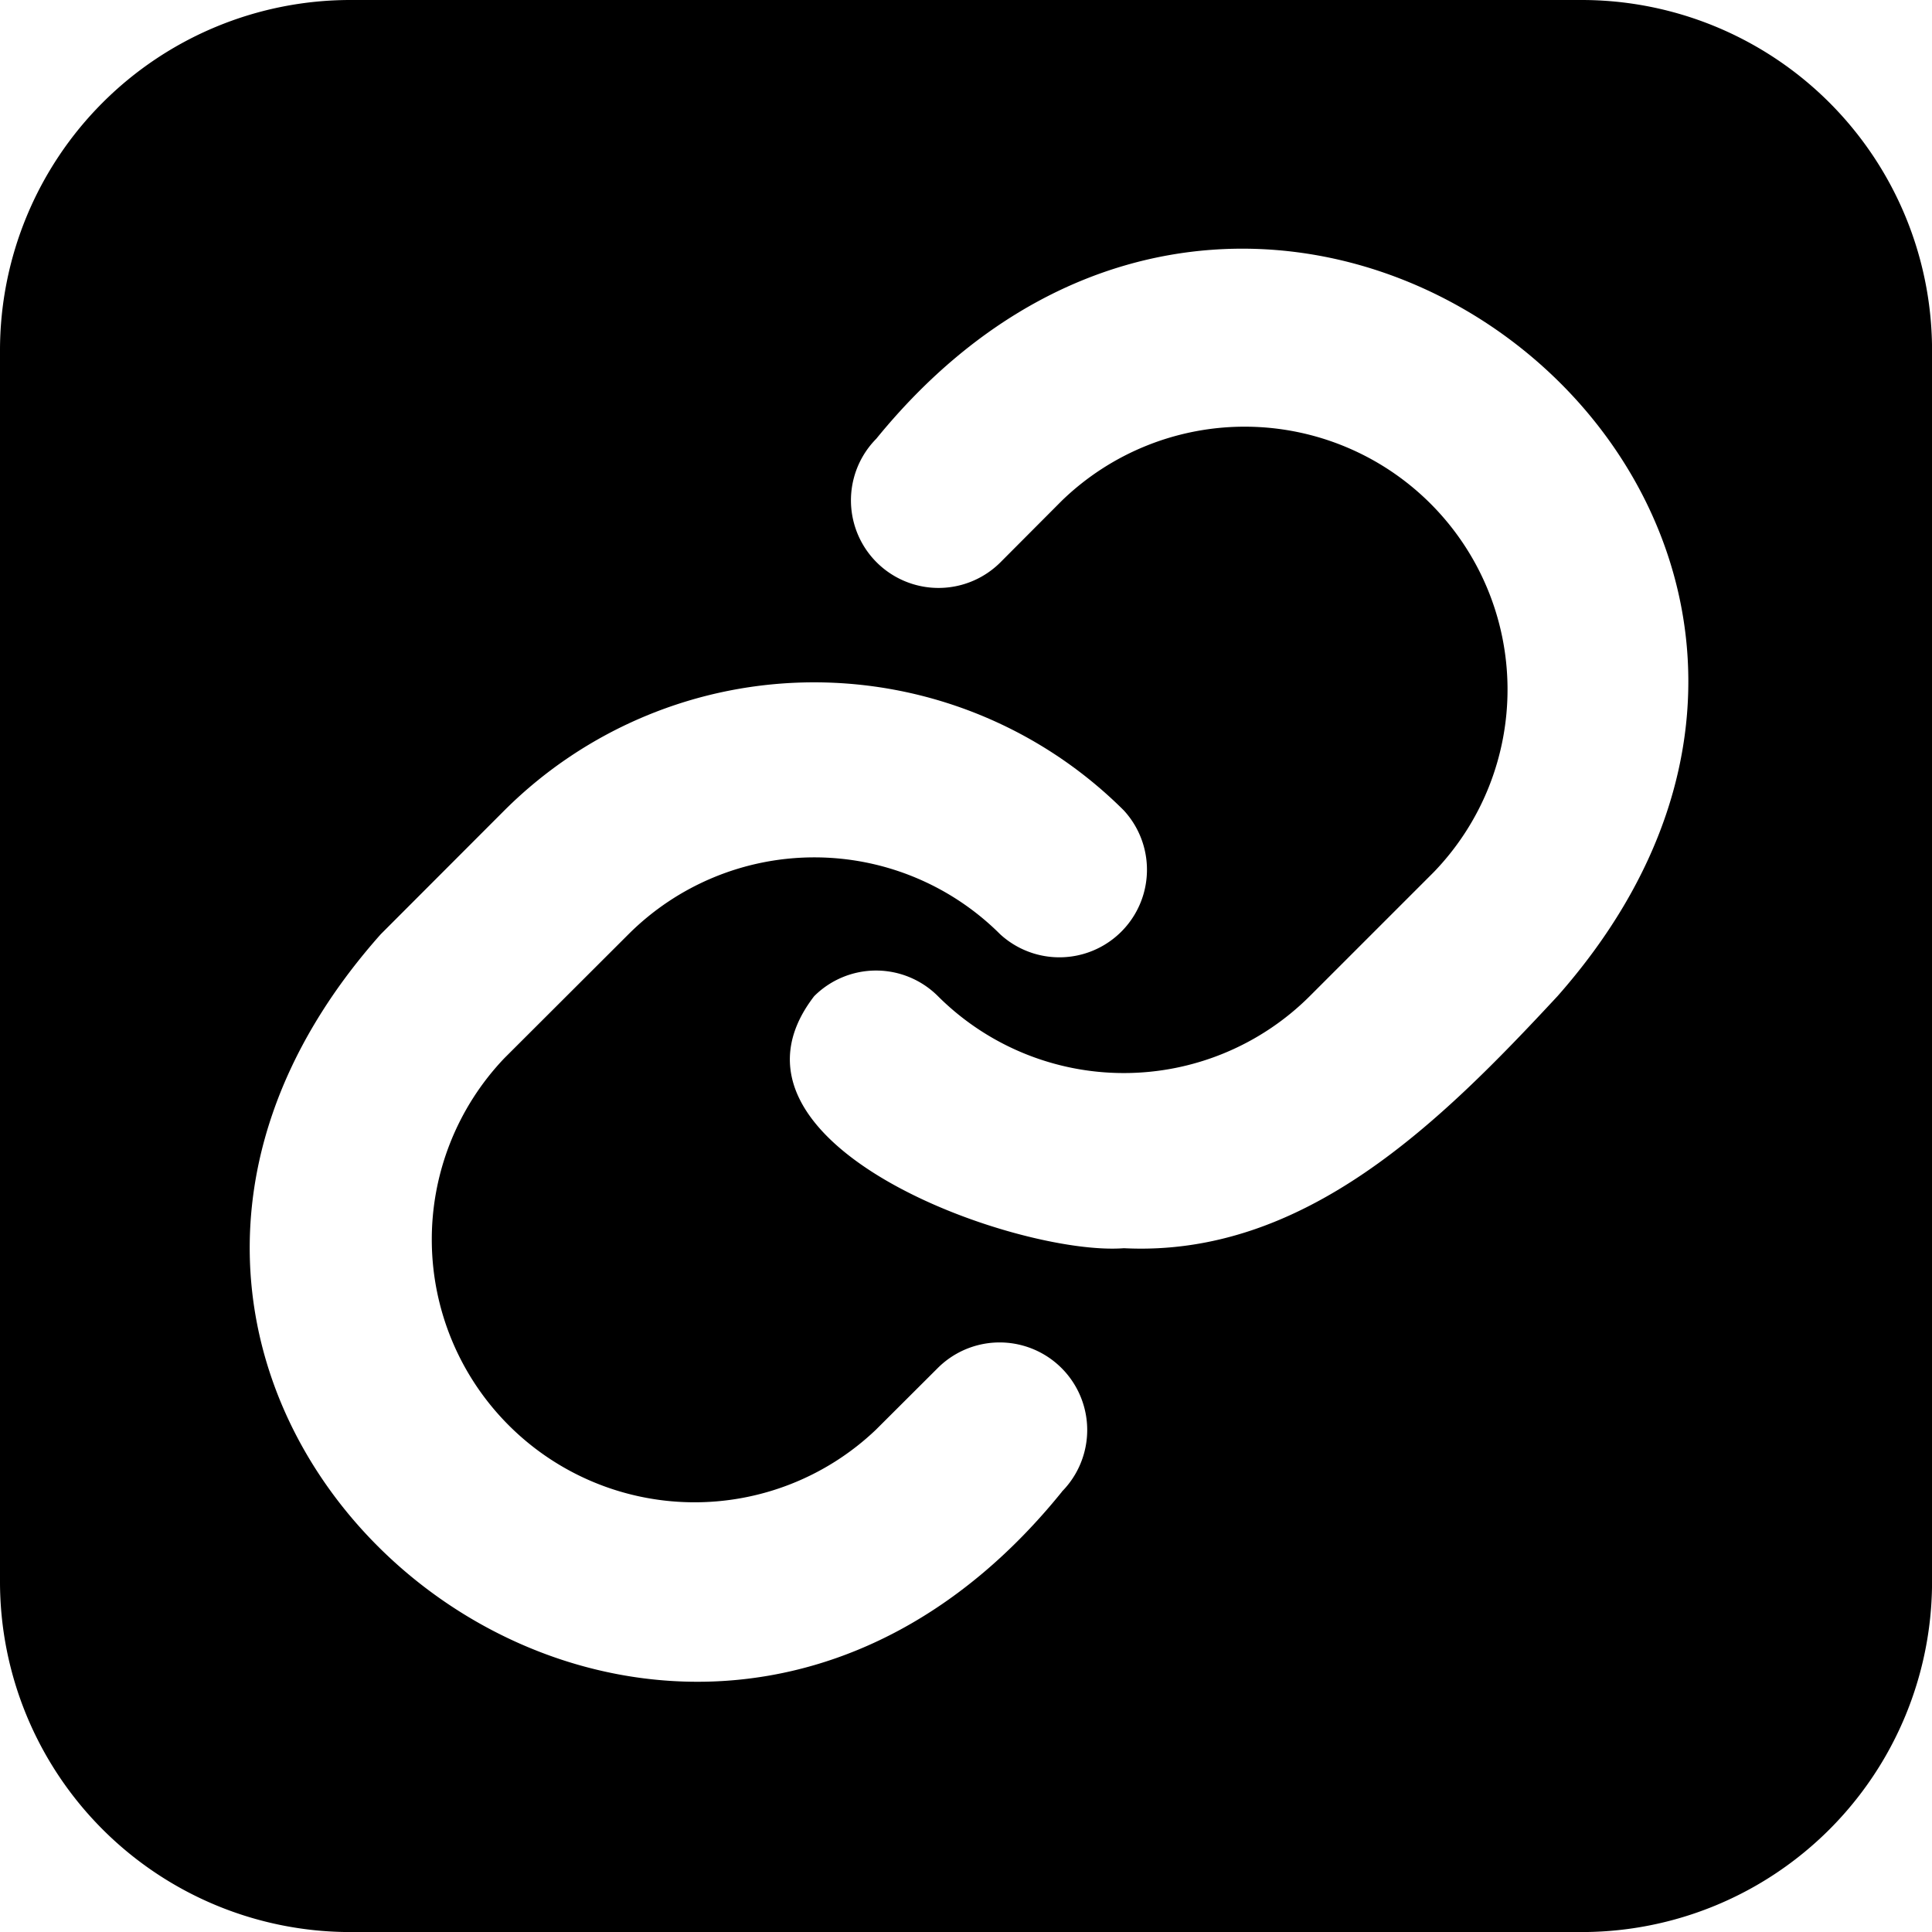 <svg id="Raggruppa_655" data-name="Raggruppa 655" xmlns="http://www.w3.org/2000/svg" xmlns:xlink="http://www.w3.org/1999/xlink" width="35.736" height="35.736" viewBox="0 0 35.736 35.736">
  <defs>
    <clipPath id="clip-path">
      <rect id="Rettangolo_24" data-name="Rettangolo 24" width="35.736" height="35.736" fill="none"/>
    </clipPath>
  </defs>
  <g id="Raggruppa_654" data-name="Raggruppa 654" clip-path="url(#clip-path)">
    <path id="Tracciato_251" data-name="Tracciato 251" d="M29.255,0H6.482A6.482,6.482,0,0,0,0,6.482V29.255a6.482,6.482,0,0,0,6.482,6.482H29.255a6.481,6.481,0,0,0,6.482-6.482V6.482A6.481,6.481,0,0,0,29.255,0ZM19.642,27.593c-7.405,9.167-20.433-1.5-12.6-10.312L9.33,14.99a8.111,8.111,0,0,1,11.457,0A1.62,1.62,0,0,1,18.5,17.281a4.865,4.865,0,0,0-6.875,0L9.33,19.572A4.861,4.861,0,0,0,16.2,26.447L17.35,25.3a1.62,1.62,0,0,1,2.291,2.291Zm9.166-9.166c-2.161,2.326-4.674,4.829-8.02,4.661-1.95.152-7.836-1.922-5.729-4.661h0a1.619,1.619,0,0,1,2.291,0,4.868,4.868,0,0,0,6.875,0l2.291-2.291a4.862,4.862,0,0,0-6.875-6.875L18.5,10.406h0a1.62,1.62,0,0,1-2.291-2.291c7.458-9.154,20.411,1.462,12.6,10.311Z"/>
  </g>
</svg>
